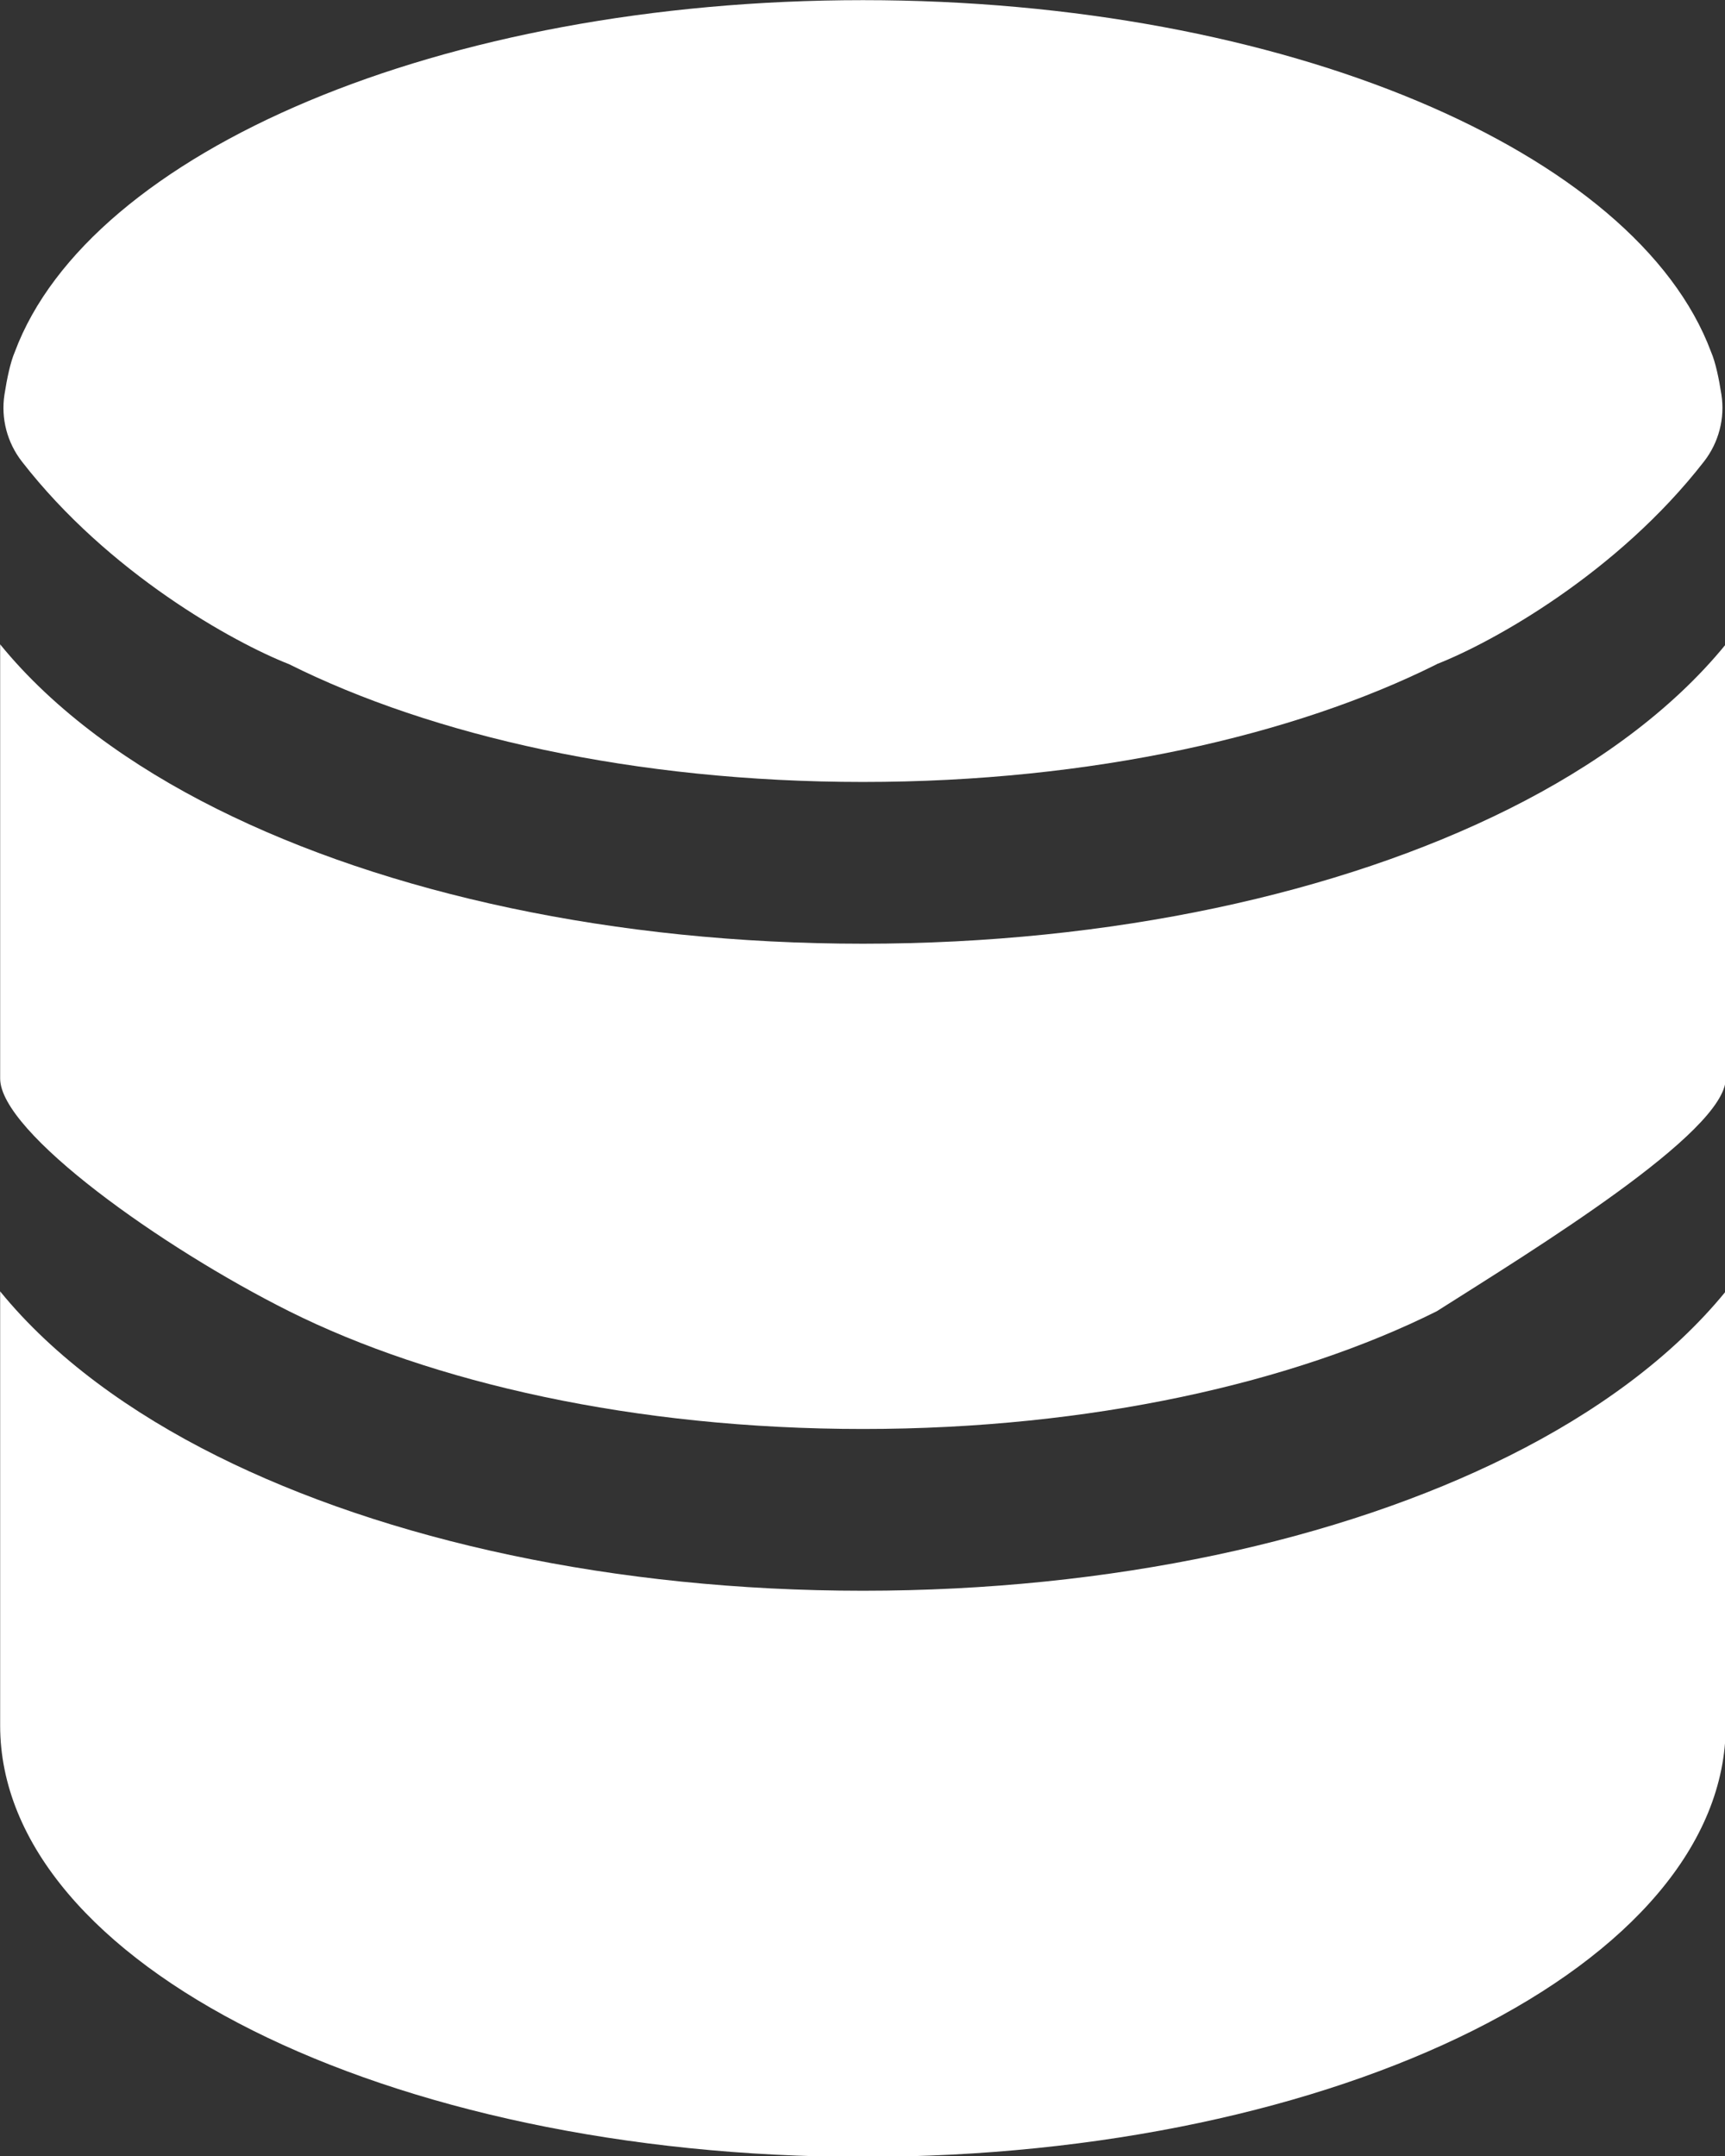 <?xml version="1.0" encoding="UTF-8" standalone="no"?>
<svg
   viewBox="0 0 11.74 14.675"
   version="1.1"
   xmlns="http://www.w3.org/2000/svg">
  <rect x="0" y="0" width="11.74" height="14.675" fill="#333333" stroke="none"/>
  <g transform="translate(-74.348,-45.508)">
    <g transform="matrix(0.734,0,0,0.734,71.413,44.041)" fill="#ffffff">
      <path
         d="m 20,18 c 0,2.209 -3.582,4 -8,4 -4.418,0 -8,-1.791 -8,-4 v -4.026 c 0.502,0.617 1.215,1.129 2.008,1.525 C 7.58,16.285 9.7,16.75 12,16.75 c 2.3,0 4.42,-0.465 5.992,-1.251 C 18.785,15.103 19.498,14.591 20,13.974 Z"/>
      <path
         d="m 12,10.75 c 2.3,0 4.42,-0.465 5.992,-1.251 C 18.785,9.103 19.498,8.591 20,7.974 V 12 c 0,0.5 -1.786,1.591 -2.679,2.158 C 15.998,14.819 14.118,15.25 12,15.25 9.882,15.25 8.002,14.819 6.679,14.158 5.5,13.568 4,12.5 4,12 V 7.974 C 4.502,8.591 5.215,9.103 6.008,9.499 7.58,10.285 9.7,10.75 12,10.75 Z"/>
      <path
         d="M 17.321,8.158 C 15.998,8.819 14.118,9.25 12,9.25 9.882,9.25 8.002,8.819 6.679,8.158 6.164,7.956 5.006,7.315 4.202,6.279 4.065,6.103 4.006,5.879 4.04,5.658 4.063,5.51 4.095,5.357 4.136,5.262 4.828,3.406 8.086,2 12,2 c 3.914,0 7.172,1.406 7.864,3.262 0.041,0.095 0.073,0.247 0.096,0.396 0.034,0.221 -0.025,0.445 -0.162,0.621 -0.805,1.036 -1.962,1.677 -2.477,1.878 z"/>
    </g>
  </g>
</svg>
